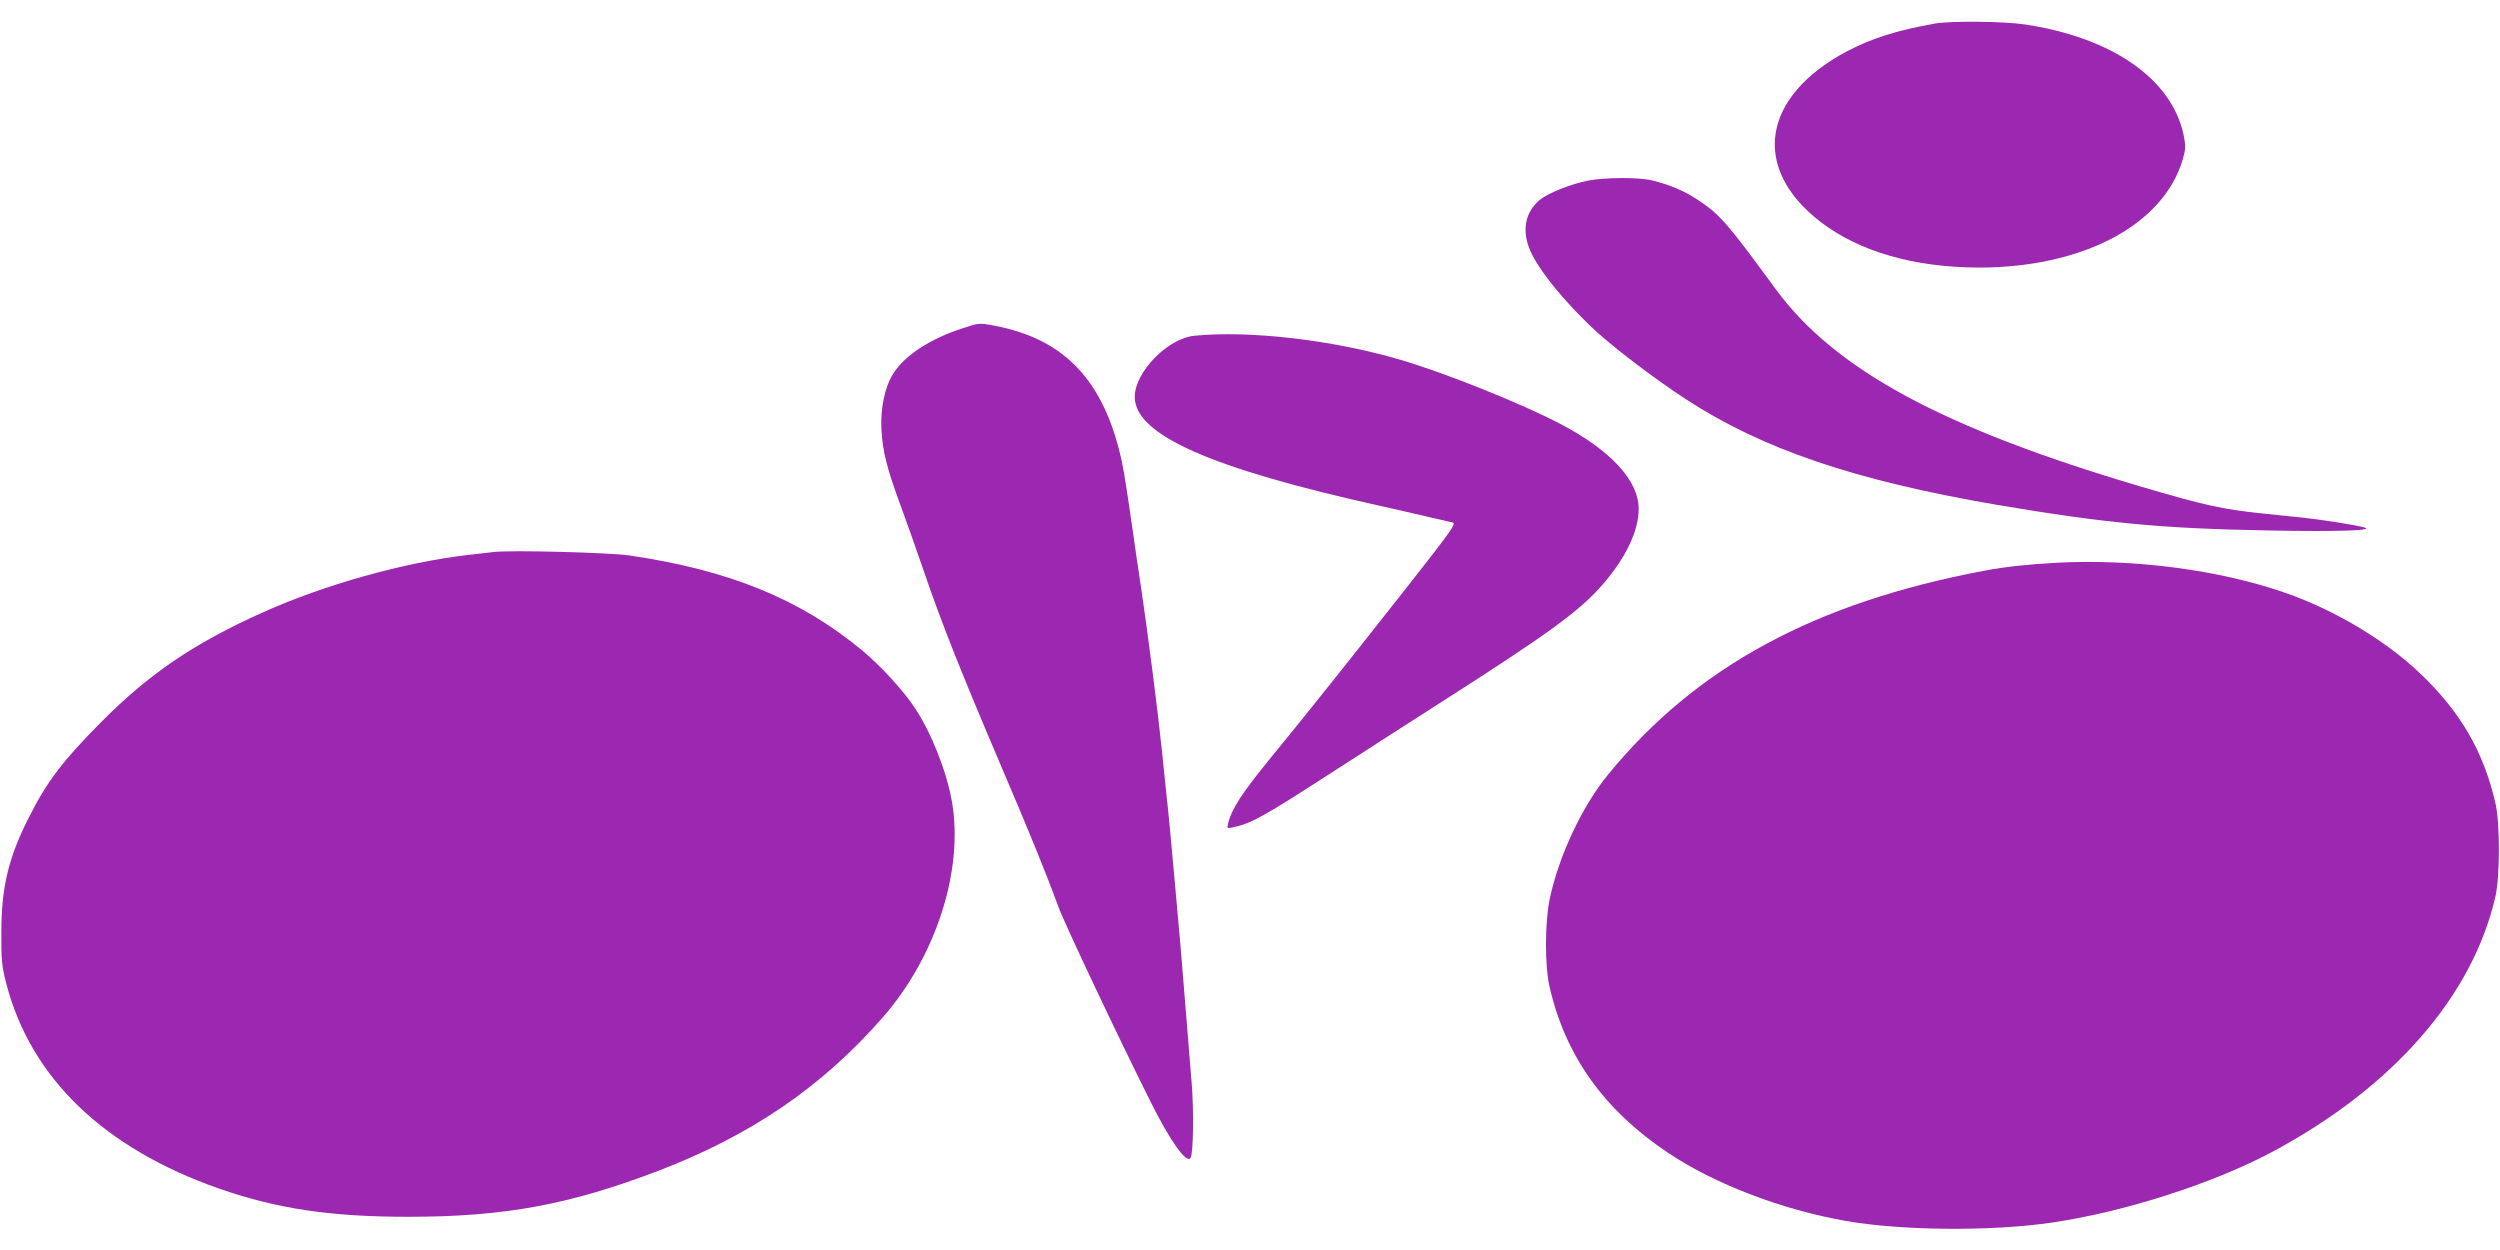 <?xml version="1.0" standalone="no"?>
<!DOCTYPE svg PUBLIC "-//W3C//DTD SVG 20010904//EN"
 "http://www.w3.org/TR/2001/REC-SVG-20010904/DTD/svg10.dtd">
<svg version="1.0" xmlns="http://www.w3.org/2000/svg"
 width="1280pt" height="640pt" viewBox="0 0 1280 640"
 preserveAspectRatio="xMidYMid meet">
<g transform="translate(0,640) scale(0.1,-0.1)"
fill="#9c27b0" stroke="none">
<path d="M9905 6279 c-191 -34 -325 -76 -451 -143 -433 -231 -490 -597 -133
-872 198 -152 479 -233 810 -234 535 0 947 219 1045 555 15 52 15 68 5 120
-59 289 -365 503 -815 570 -108 16 -378 19 -461 4z"/>
<path d="M8129 5475 c-89 -18 -203 -64 -245 -98 -72 -60 -92 -149 -55 -246 38
-102 183 -281 346 -430 99 -90 302 -244 455 -344 392 -256 866 -417 1590 -541
561 -95 846 -122 1395 -132 362 -7 558 0 485 17 -63 15 -213 38 -312 49 -54 5
-142 15 -195 20 -213 22 -304 42 -633 139 -1014 300 -1564 597 -1868 1010
-257 351 -288 385 -406 462 -63 42 -140 74 -226 95 -69 17 -244 16 -331 -1z"/>
<path d="M4925 4718 c-163 -53 -293 -138 -351 -230 -44 -69 -67 -180 -61 -288
6 -111 28 -199 98 -388 28 -75 82 -229 121 -342 91 -265 183 -497 380 -960
164 -383 250 -596 308 -755 30 -83 309 -673 473 -1000 100 -200 183 -316 203
-283 14 23 17 247 5 388 -6 74 -16 190 -21 258 -30 380 -40 493 -66 777 -19
210 -30 331 -44 458 -5 53 -15 141 -20 195 -21 203 -70 587 -106 832 -14 91
-36 242 -49 335 -37 255 -45 303 -66 385 -97 372 -295 568 -640 633 -75 14
-77 14 -164 -15z"/>
<path d="M6115 4681 c-137 -14 -305 -186 -305 -313 0 -194 386 -365 1256 -558
76 -17 186 -42 244 -56 58 -13 115 -26 127 -29 20 -5 -3 -38 -219 -313 -322
-409 -519 -657 -712 -892 -149 -183 -200 -261 -219 -339 -5 -21 -3 -23 21 -18
98 20 156 52 542 302 146 94 366 236 490 315 591 377 748 491 868 630 117 136
182 272 182 384 0 145 -141 299 -400 435 -202 106 -596 264 -824 330 -345 101
-769 150 -1051 122z"/>
<path d="M2530 3574 c-19 -2 -78 -9 -130 -15 -327 -37 -742 -153 -1060 -297
-349 -157 -578 -313 -822 -559 -198 -199 -280 -308 -372 -492 -103 -203 -139
-357 -139 -581 -1 -147 2 -176 26 -269 126 -481 500 -841 1090 -1047 296 -103
570 -144 967 -144 493 0 827 62 1282 236 472 181 835 428 1146 783 274 312
417 756 356 1106 -27 155 -105 352 -189 479 -59 90 -178 219 -272 297 -317
262 -677 409 -1189 485 -104 15 -604 28 -694 18z"/>
<path d="M10535 3519 c-150 -8 -271 -21 -375 -41 -867 -163 -1475 -492 -1926
-1043 -134 -163 -254 -420 -300 -640 -24 -118 -25 -339 -1 -444 80 -354 278
-633 607 -853 238 -160 584 -292 910 -349 291 -51 753 -54 1060 -8 375 56 824
201 1127 363 617 331 1024 797 1140 1308 23 101 23 375 0 474 -61 266 -179
470 -389 669 -176 167 -435 322 -688 410 -337 117 -770 174 -1165 154z"/>
</g>
</svg>
